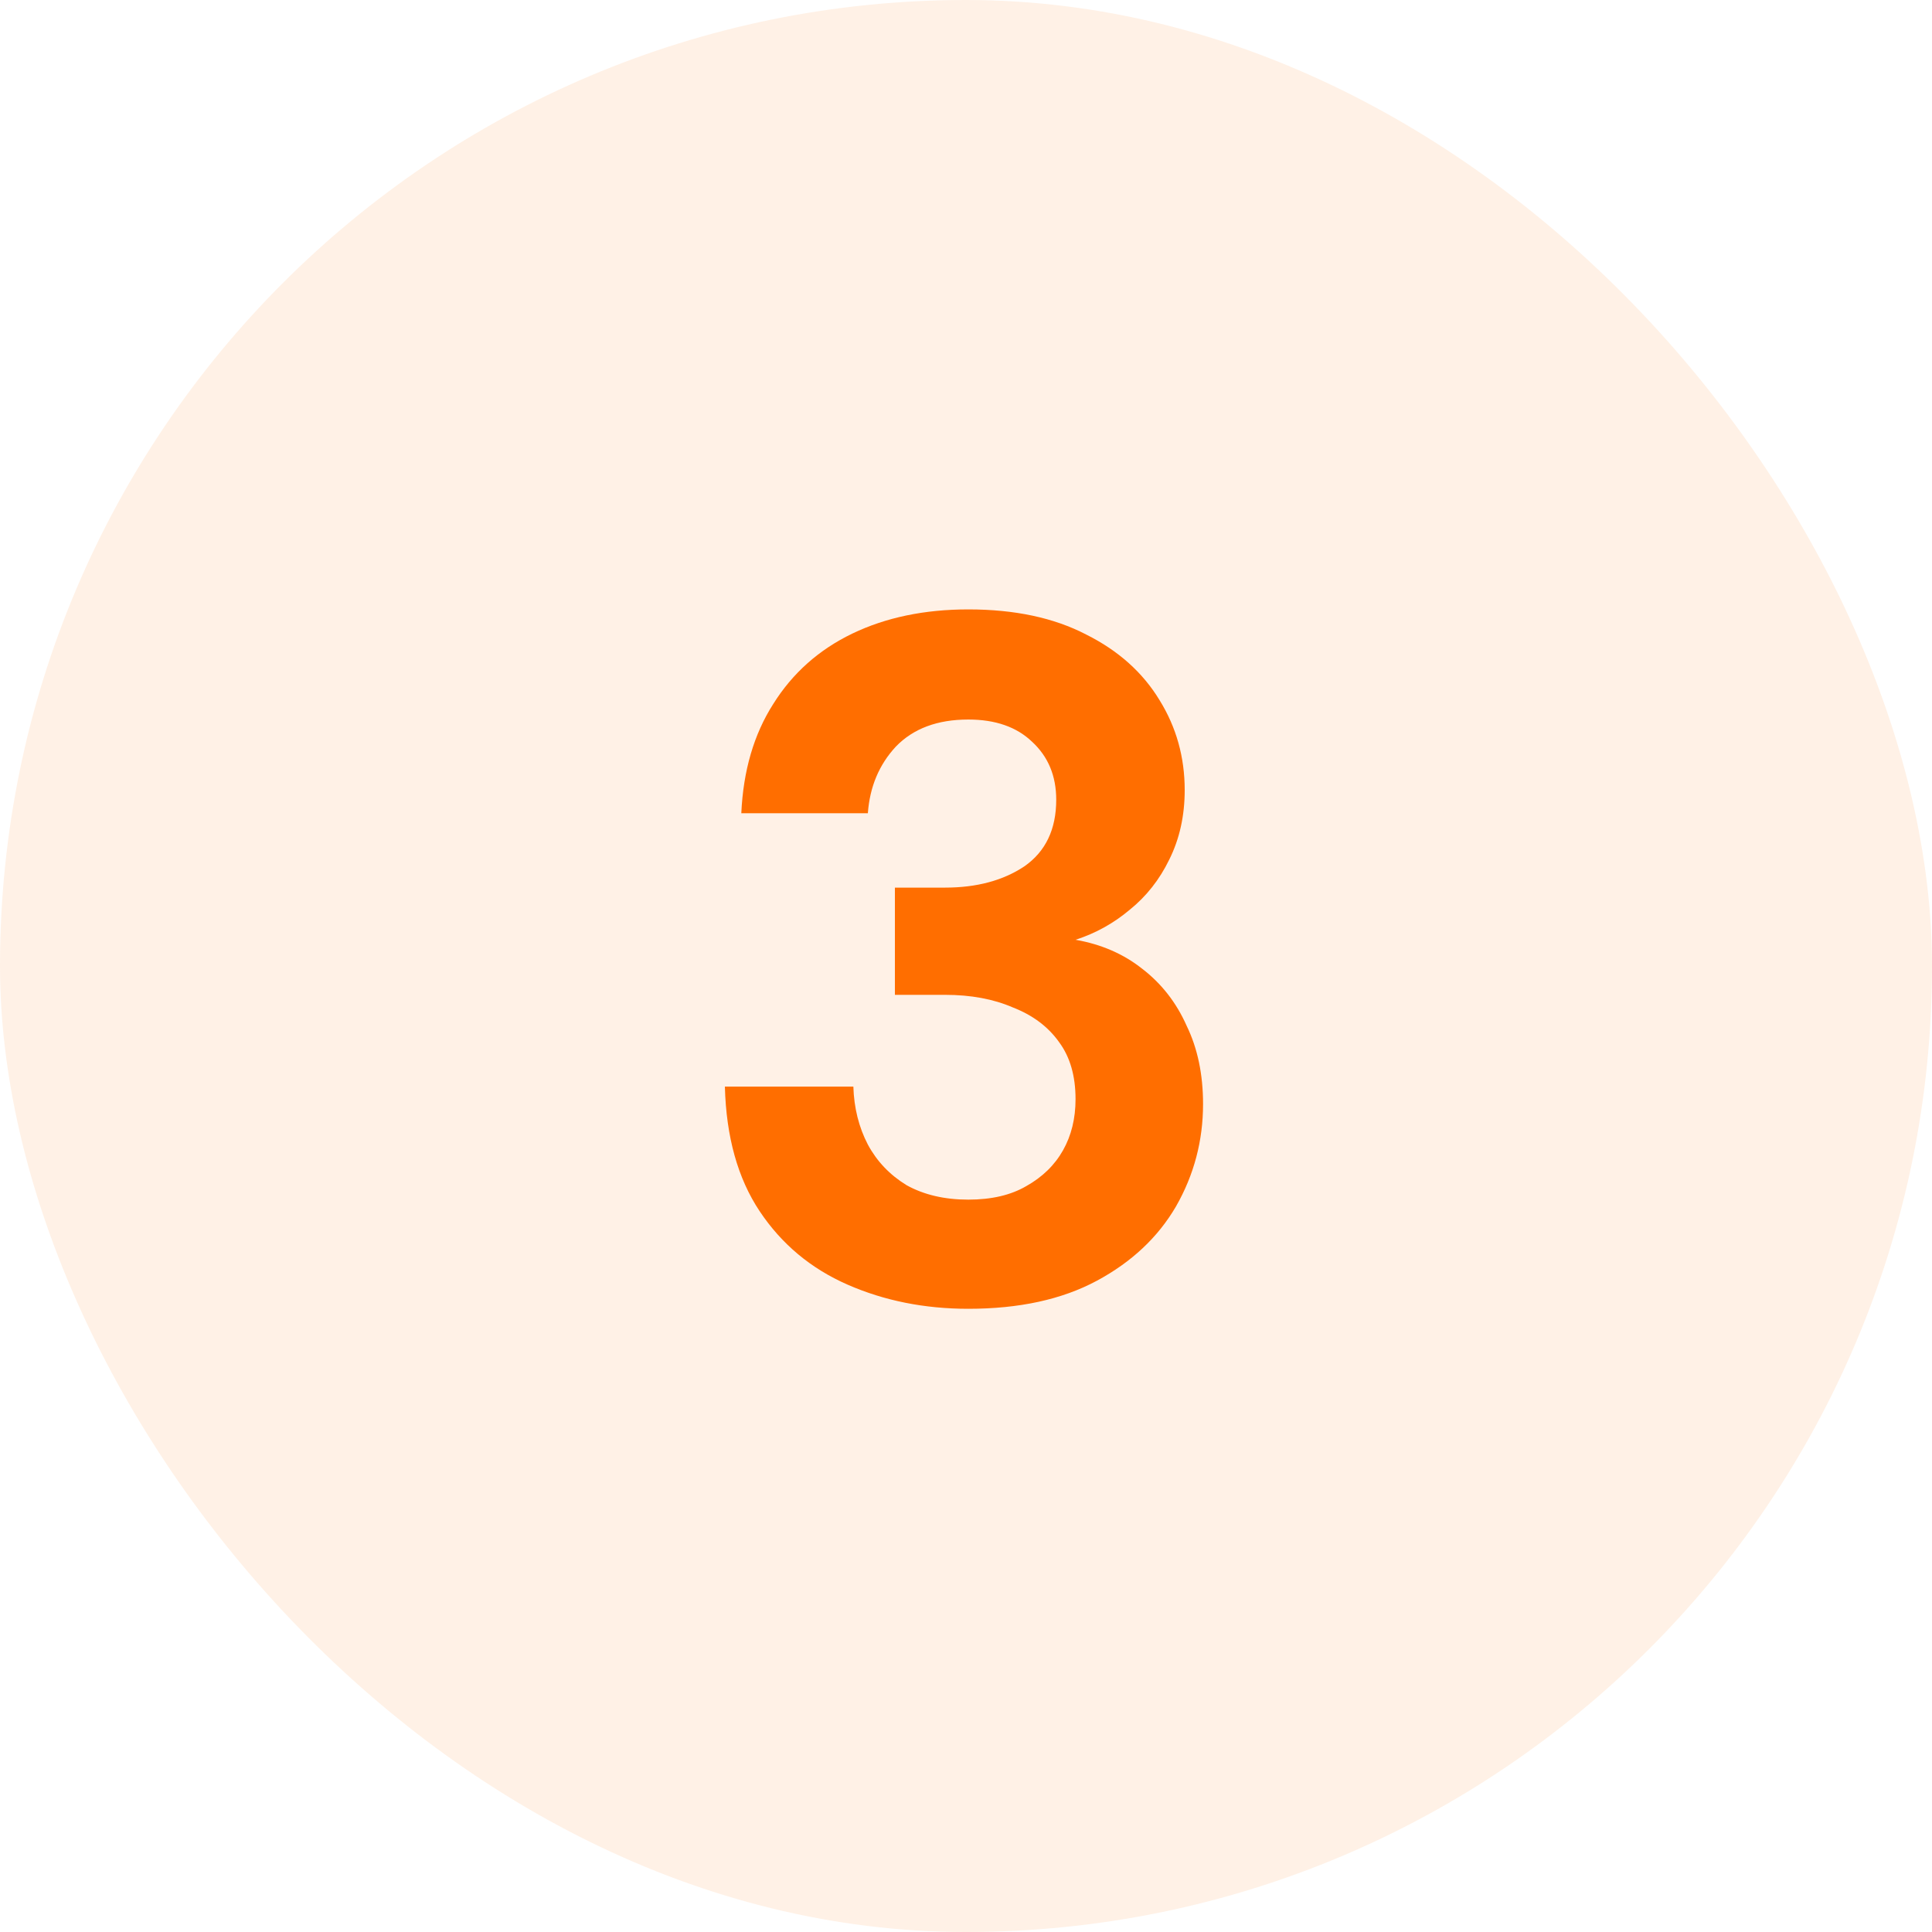<svg width="70" height="70" viewBox="0 0 70 70" fill="none" xmlns="http://www.w3.org/2000/svg">
<rect width="70" height="70" rx="35" fill="#FF6E00" fill-opacity="0.1"/>
<path d="M35.084 47.42C33.497 47.42 32.039 47.128 30.709 46.545C29.379 45.962 28.317 45.075 27.524 43.885C26.731 42.695 26.311 41.19 26.264 39.37H30.919C30.942 40.14 31.117 40.84 31.444 41.47C31.771 42.077 32.237 42.567 32.844 42.94C33.474 43.29 34.221 43.465 35.084 43.465C35.924 43.465 36.624 43.302 37.184 42.975C37.767 42.648 38.211 42.217 38.514 41.68C38.817 41.143 38.969 40.525 38.969 39.825C38.969 38.985 38.771 38.297 38.374 37.76C37.977 37.2 37.417 36.78 36.694 36.5C35.994 36.197 35.177 36.045 34.244 36.045H32.424V32.16H34.244C35.387 32.16 36.344 31.903 37.114 31.39C37.884 30.853 38.269 30.048 38.269 28.975C38.269 28.112 37.977 27.412 37.394 26.875C36.834 26.338 36.064 26.07 35.084 26.07C33.964 26.07 33.089 26.397 32.459 27.05C31.852 27.703 31.514 28.508 31.444 29.465H26.859C26.929 27.925 27.314 26.607 28.014 25.51C28.714 24.39 29.671 23.538 30.884 22.955C32.097 22.372 33.497 22.08 35.084 22.08C36.764 22.08 38.187 22.383 39.354 22.99C40.521 23.573 41.407 24.367 42.014 25.37C42.621 26.35 42.924 27.435 42.924 28.625C42.924 29.558 42.737 30.398 42.364 31.145C42.014 31.868 41.536 32.475 40.929 32.965C40.346 33.455 39.692 33.817 38.969 34.05C39.902 34.213 40.707 34.563 41.384 35.1C42.084 35.637 42.621 36.325 42.994 37.165C43.391 37.982 43.589 38.927 43.589 40C43.589 41.33 43.262 42.567 42.609 43.71C41.956 44.83 40.999 45.728 39.739 46.405C38.479 47.082 36.927 47.42 35.084 47.42Z" fill="#FF6E00"/>
</svg>
